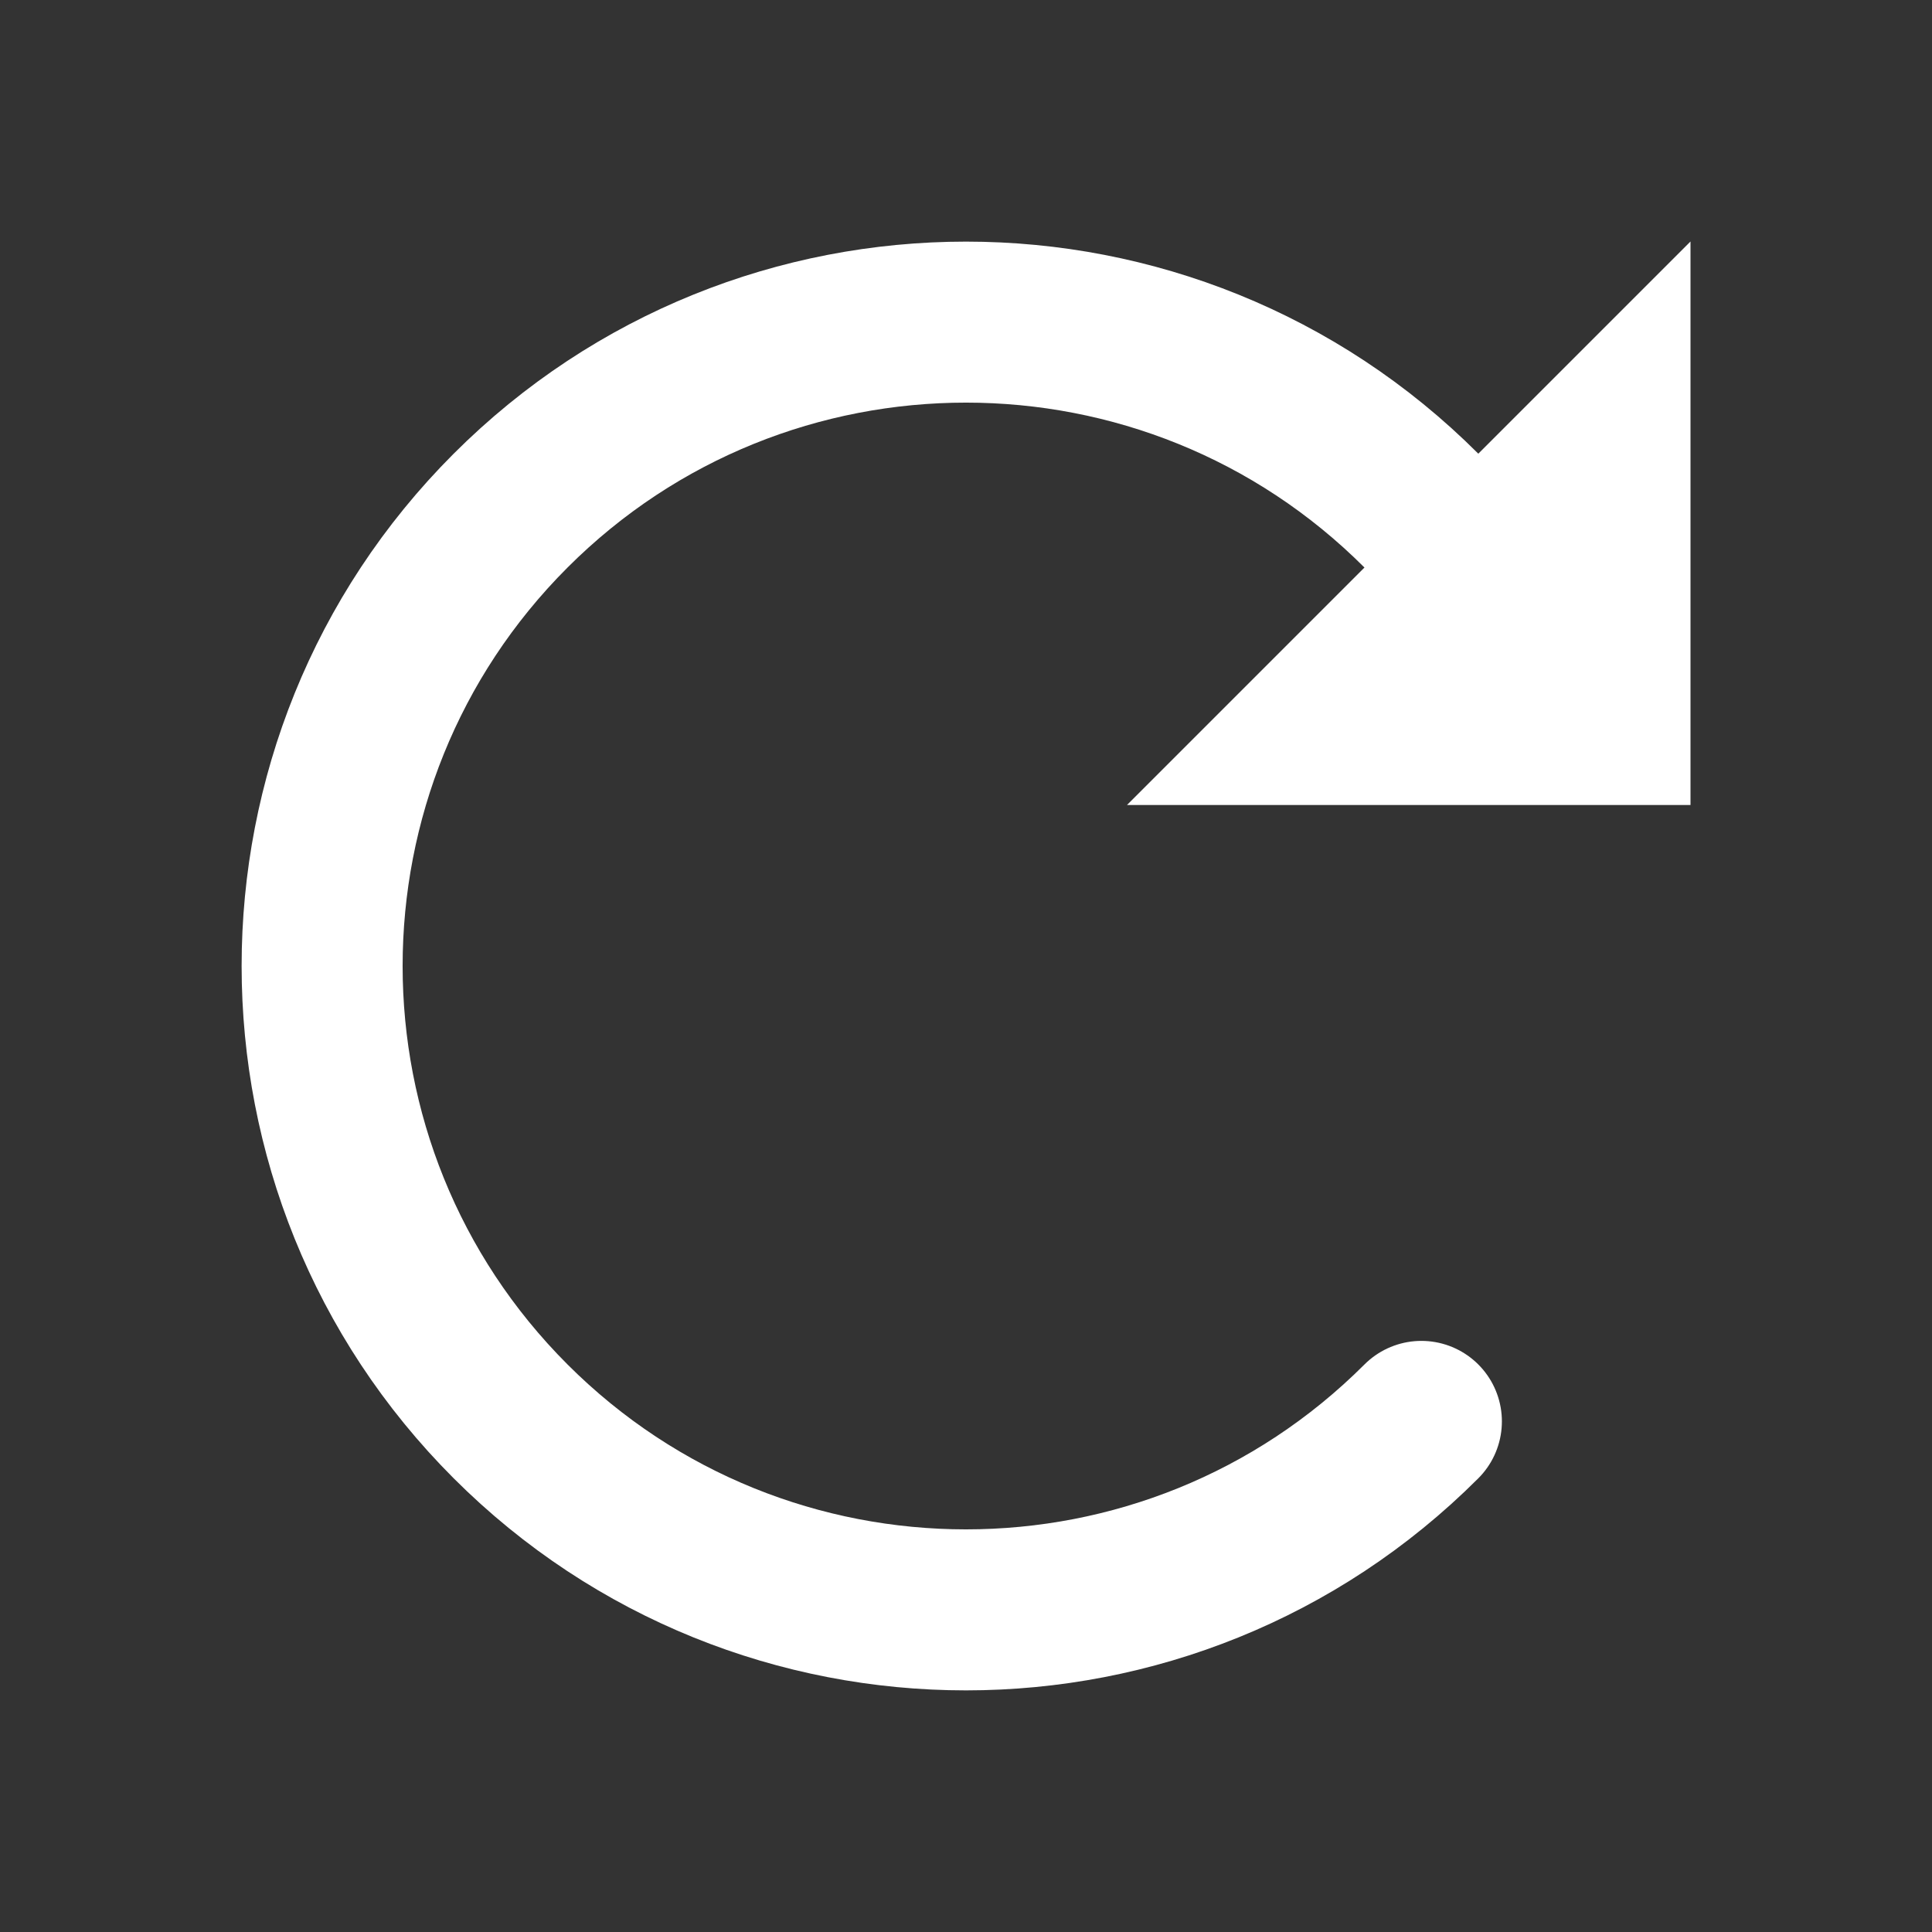 <?xml version="1.0" encoding="UTF-8" standalone="no"?>
<!DOCTYPE svg PUBLIC "-//W3C//DTD SVG 1.1//EN" "http://www.w3.org/Graphics/SVG/1.1/DTD/svg11.dtd">
<svg width="24px" height="24px" version="1.1" xmlns="http://www.w3.org/2000/svg" xmlns:xlink="http://www.w3.org/1999/xlink" xml:space="preserve" xmlns:serif="http://www.serif.com/" style="fill-rule:evenodd;clip-rule:evenodd;stroke-linecap:round;stroke-linejoin:round;stroke-miterlimit:1.5;">
    <rect width="100%" height="100%" fill="#333333" stroke="none"/>
    <rect id="refresh" x="0" y="0" width="24" height="24" style="fill:none;"/>
    <path d="M17.657,17.657c-3.122,3.122 -8.192,3.122 -11.314,-0c-3.122,-3.122 -3.122,-8.192 0,-11.314c3.122,-3.122 8.192,-3.122 11.314,0" style="fill:none;stroke:#fff;stroke-width:2px;"/>
    <path d="M21,3l0,7l-7,0l7,-7Z" style="fill:#fff;"/>
</svg>
